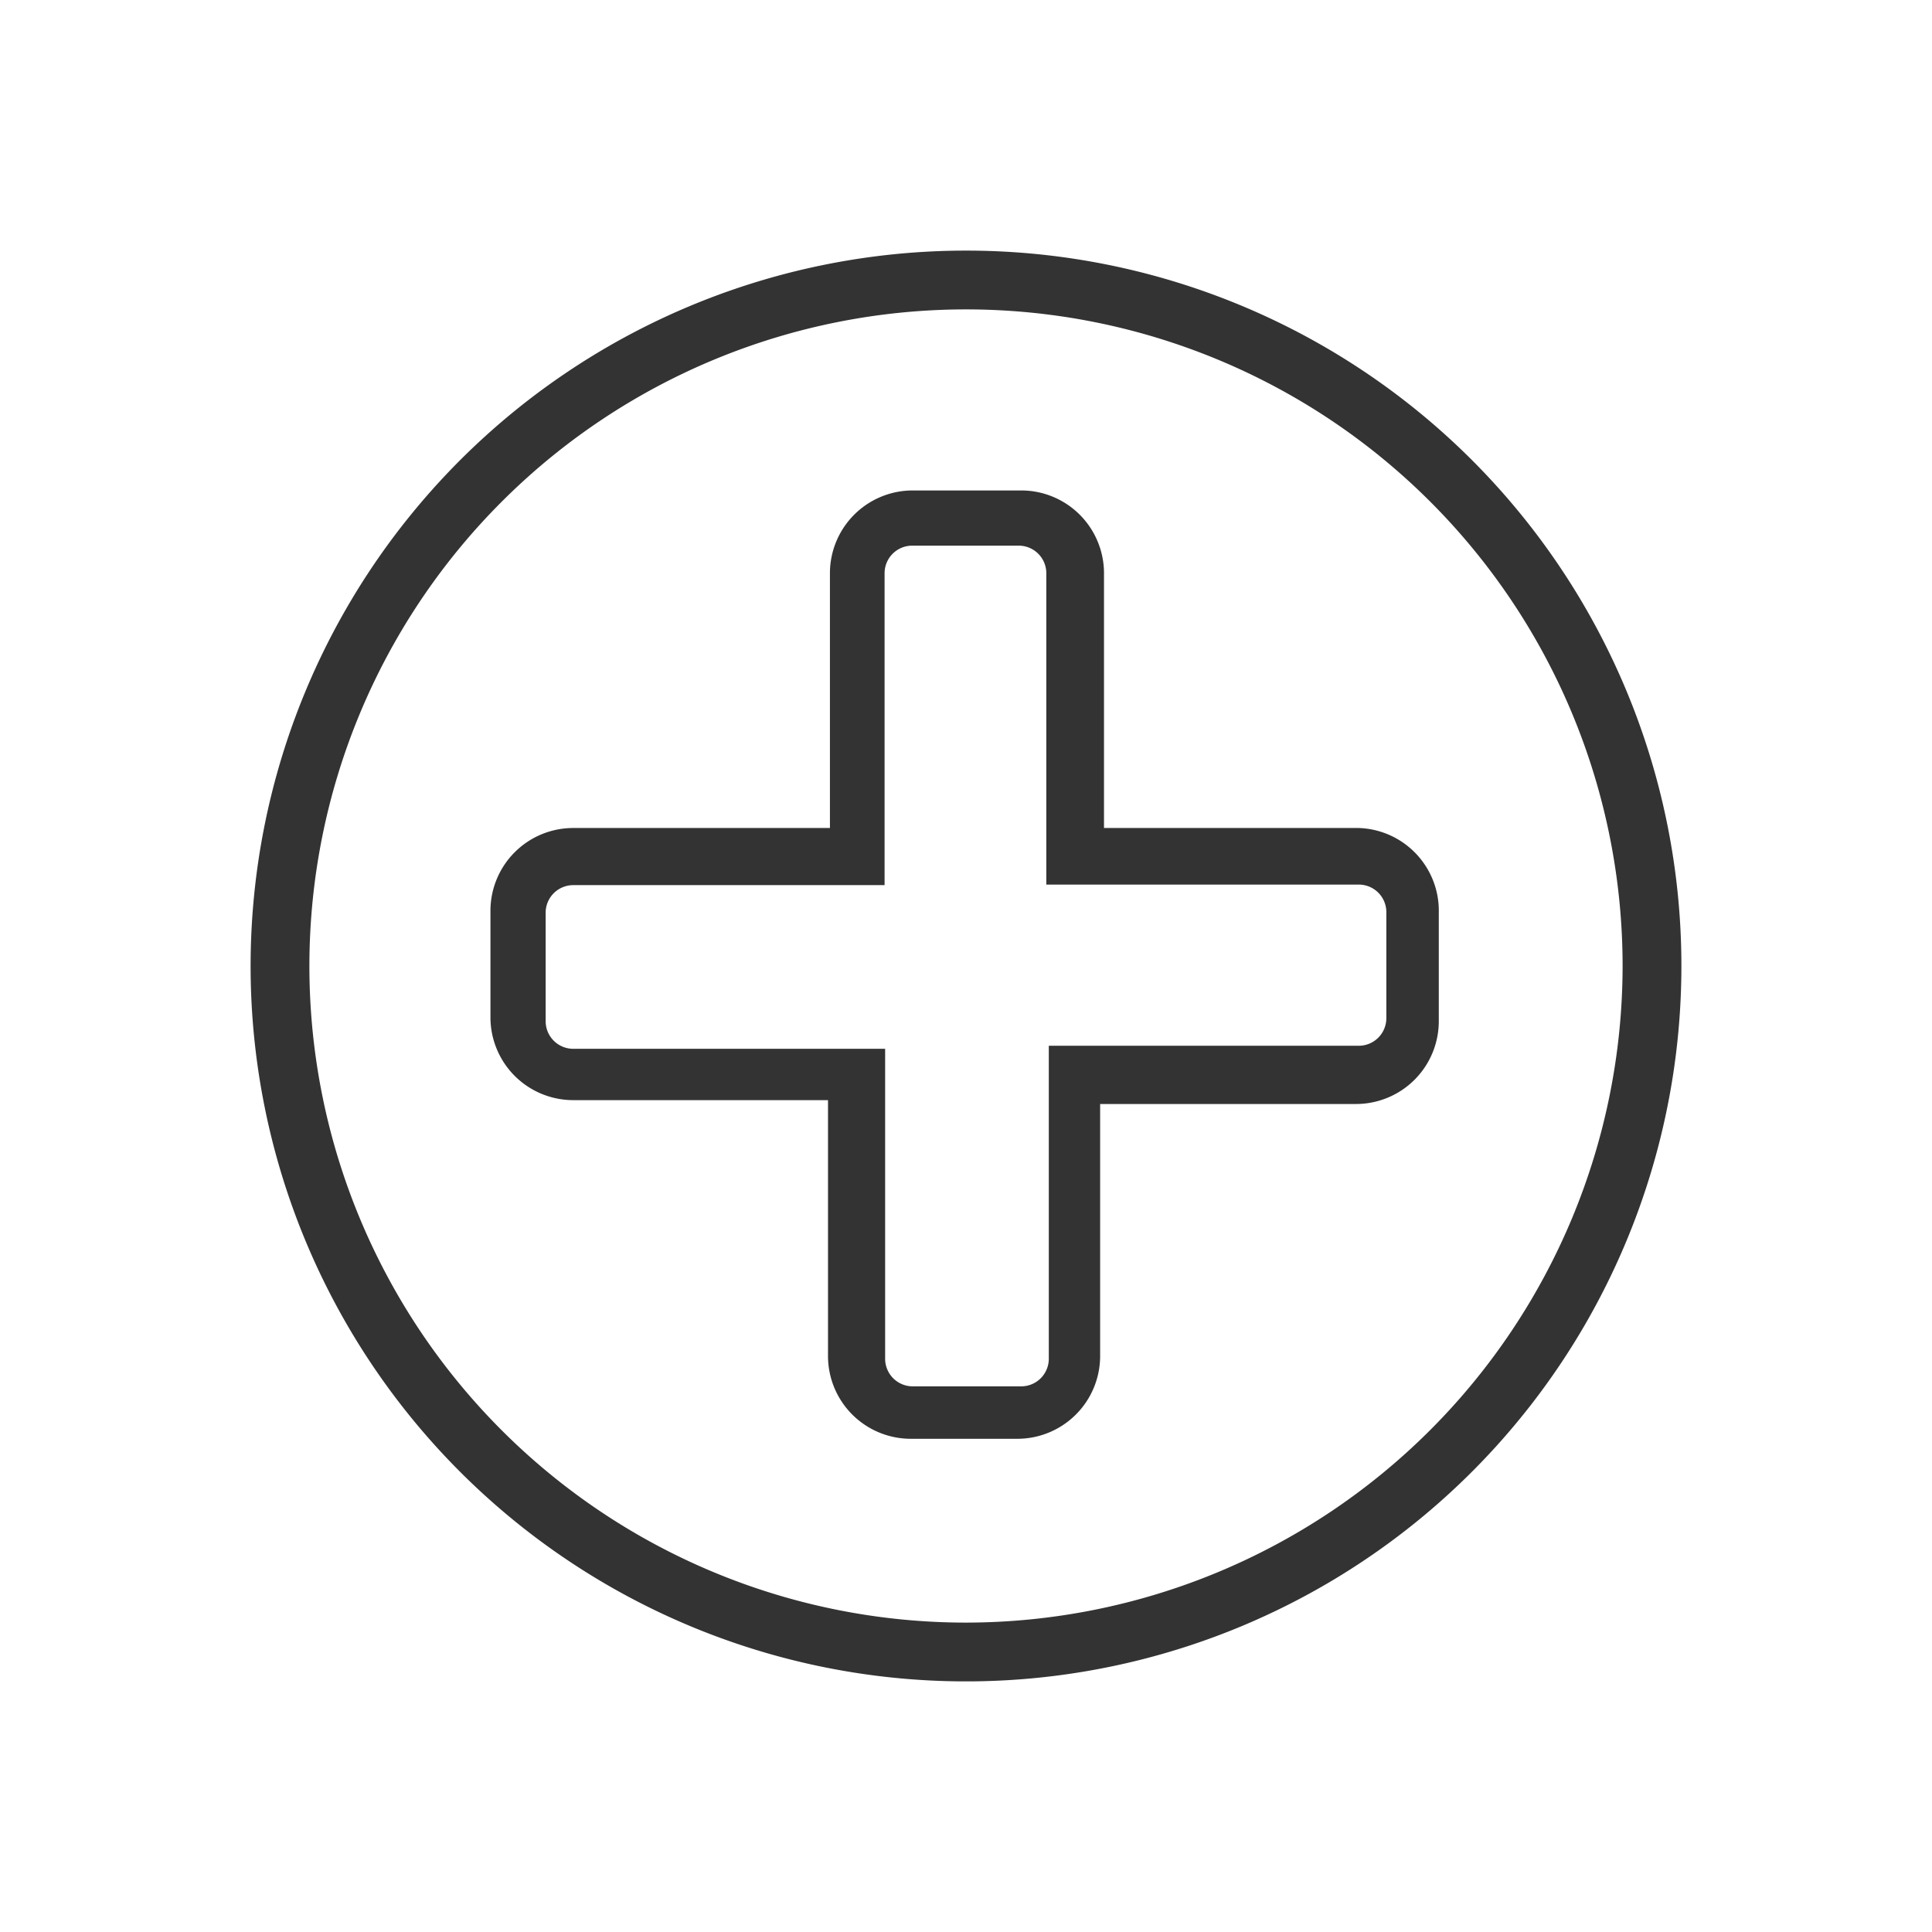 <svg xmlns="http://www.w3.org/2000/svg" viewBox="0 0 70 70"><defs><style>.cls-1{fill:#333;}</style></defs><title>Health</title><g id="Layer_1" data-name="Layer 1"><g id="Group_171" data-name="Group 171"><path id="Path_199" data-name="Path 199" class="cls-1" d="M49.23,30H40V20.77a3,3,0,0,0-3-3H33.07a3,3,0,0,0-3,3V30H20.77a3,3,0,0,0-3,3v3.86a3,3,0,0,0,3,3H30v9.27a3,3,0,0,0,3,3h3.86a3,3,0,0,0,3-3V40h9.27a3,3,0,0,0,3-3V33.07A3,3,0,0,0,49.23,30Zm1,6.89a1,1,0,0,1-1,1H38V49.23a1,1,0,0,1-1,1H33.07a1,1,0,0,1-1-1V38H20.77a1,1,0,0,1-1-1V33.07a1,1,0,0,1,1-1H32.05V20.77a1,1,0,0,1,1-1h3.86a1,1,0,0,1,1,1V32.05H49.23a1,1,0,0,1,1,1Z"/><path id="Path_200" data-name="Path 200" class="cls-1" d="M35,9.08A25.92,25.92,0,1,0,60.92,35h0A25.91,25.91,0,0,0,35,9.08Zm0,49.71A23.79,23.79,0,1,1,58.79,35h0A23.81,23.81,0,0,1,35,58.79Z"/></g></g></svg>